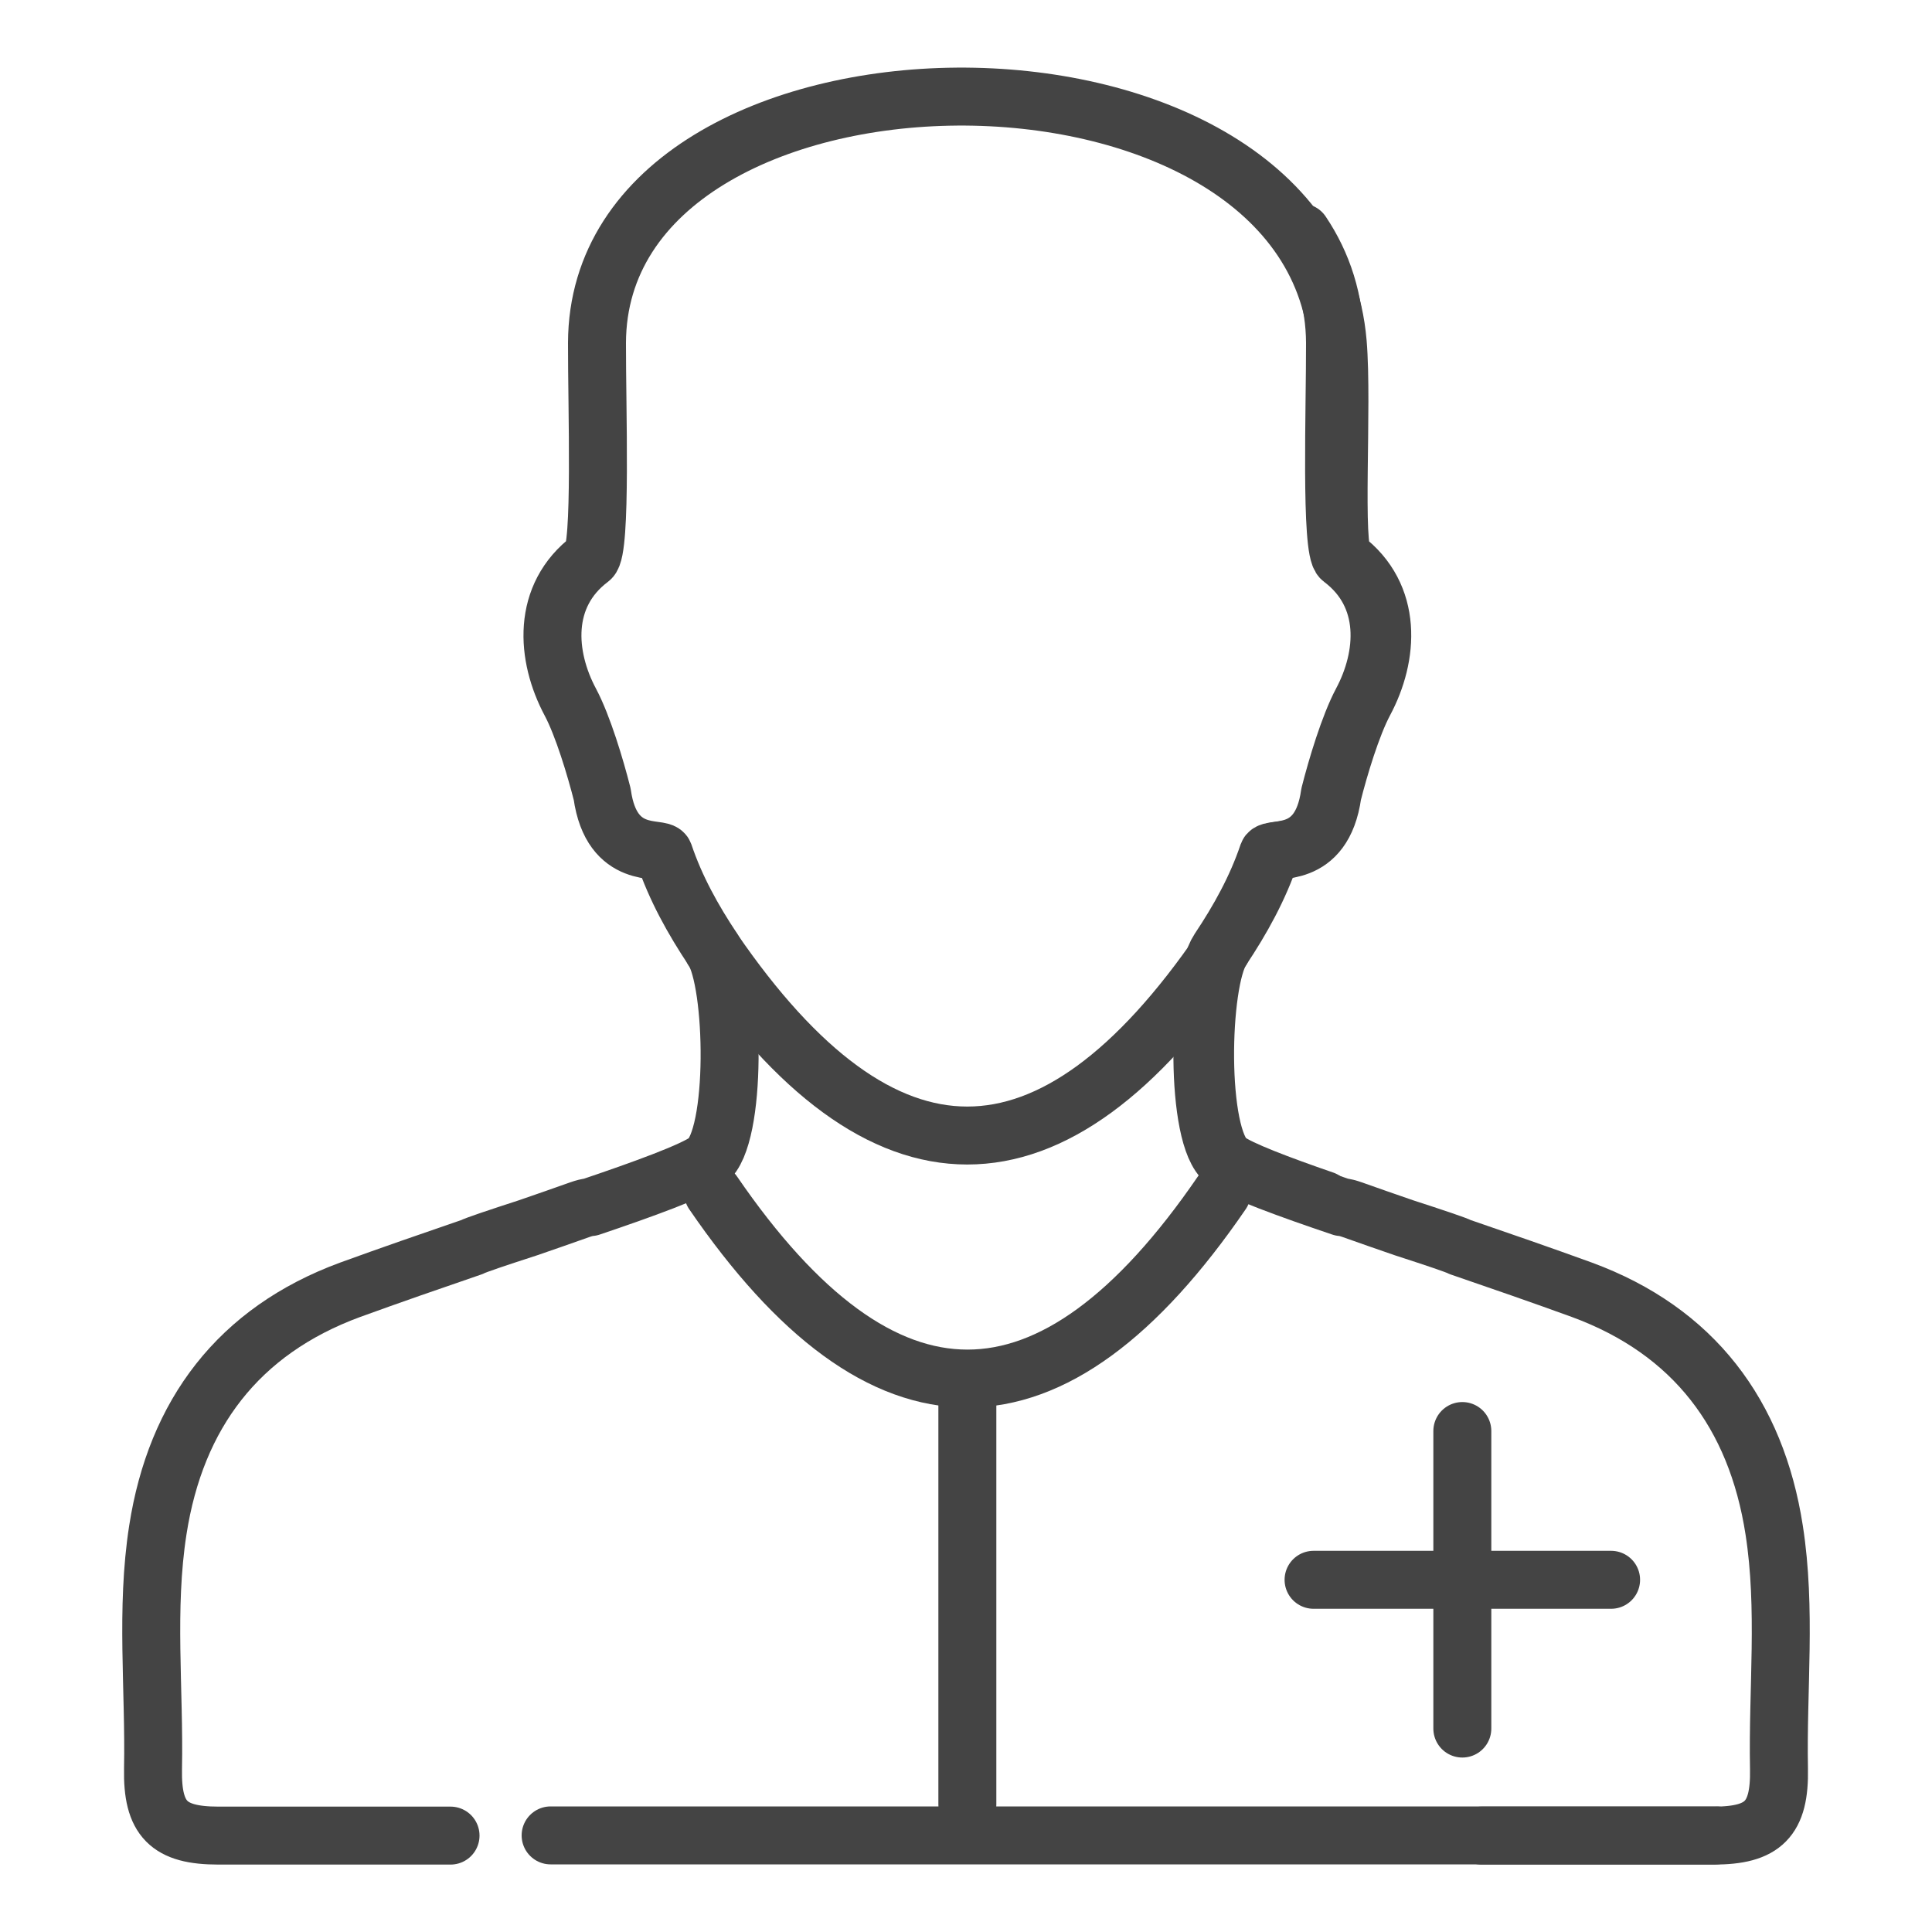 <?xml version="1.0" encoding="UTF-8"?>
<svg id="Layer_2" xmlns="http://www.w3.org/2000/svg" viewBox="0 0 100 100">
  <defs>
    <style>
      .cls-1, .cls-2 {
        fill: none;
      }

      .cls-2 {
        stroke: #444;
        stroke-linecap: round;
        stroke-linejoin: round;
        stroke-width: 3px;
      }
    </style>
  </defs>
  <g id="Layer_1-2" data-name="Layer_1">
    <g>
      <g>
        <path class="cls-2" d="M28.5,95c7.85,0,13.72,0,21.56,0,12.92,0,25.85,0,38.77,0"/>
        <path class="cls-2" d="M68.52,62.11c-2.29-.79-4.38-1.58-4.98-2.04-1.57-1.19-1.43-9.23-.31-10.92,1.04-1.56,1.94-3.18,2.54-4.96.14-.42,2.71.4,3.2-3.09.35-1.39,1-3.55,1.65-4.77,1.27-2.37,1.5-5.51-1.04-7.42-.59-.44-.06-7.92-.34-11.18C67.76.49,30.96,1.02,30.9,17.74c-.01,3.28.25,10.74-.34,11.18-2.54,1.91-2.31,5.04-1.04,7.42.65,1.22,1.3,3.39,1.65,4.77.49,3.49,3.05,2.67,3.2,3.09.6,1.78,1.5,3.4,2.54,4.96,1.12,1.68,1.26,9.73-.31,10.92-.7.53-3.37,1.5-6.04,2.4-.16.01-.34.06-.54.13-.9.32-1.79.63-2.69.94-1.54.5-2.71.89-2.91,1h0c-2.1.72-4.21,1.45-6.3,2.21-5.79,2.13-9.02,6.44-9.95,12.43-.64,4.09-.17,8.24-.25,12.36-.05,2.61.81,3.46,3.38,3.46,4.01,0,8.01,0,12.02,0"/>
        <path class="cls-2" d="M67.37,12.04c1.09,1.62,1.72,3.53,1.73,5.7.01,3.28-.25,10.74.34,11.18,2.54,1.91,2.31,5.04,1.04,7.42-.65,1.22-1.3,3.39-1.65,4.77-.49,3.49-3.05,2.67-3.2,3.09-.6,1.78-1.5,3.4-2.54,4.96-1.12,1.68-1.26,9.73.31,10.92.7.53,3.37,1.5,6.04,2.4.16.01.34.06.54.13.9.32,1.79.63,2.69.94,1.54.5,2.71.89,2.91,1,2.1.72,4.21,1.45,6.3,2.21,5.79,2.13,9.02,6.44,9.95,12.43.64,4.09.17,8.24.25,12.36.05,2.61-.81,3.46-3.38,3.46-4.01,0-8.01,0-12.02,0"/>
        <path class="cls-2" d="M36.9,49.16c8.78,12.82,17.55,12.82,26.33,0"/>
        <path class="cls-2" d="M36.91,61.74c8.78,12.82,17.55,12.82,26.33,0"/>
        <g>
          <line class="cls-2" x1="75.69" y1="74.07" x2="75.69" y2="89.47"/>
          <line class="cls-2" x1="67.99" y1="81.77" x2="83.39" y2="81.77"/>
        </g>
        <line class="cls-2" x1="50.07" y1="72.08" x2="50.07" y2="93.4"/>
      </g>
      <rect class="cls-1" width="100" height="100"/>
    </g>
  </g>
</svg>